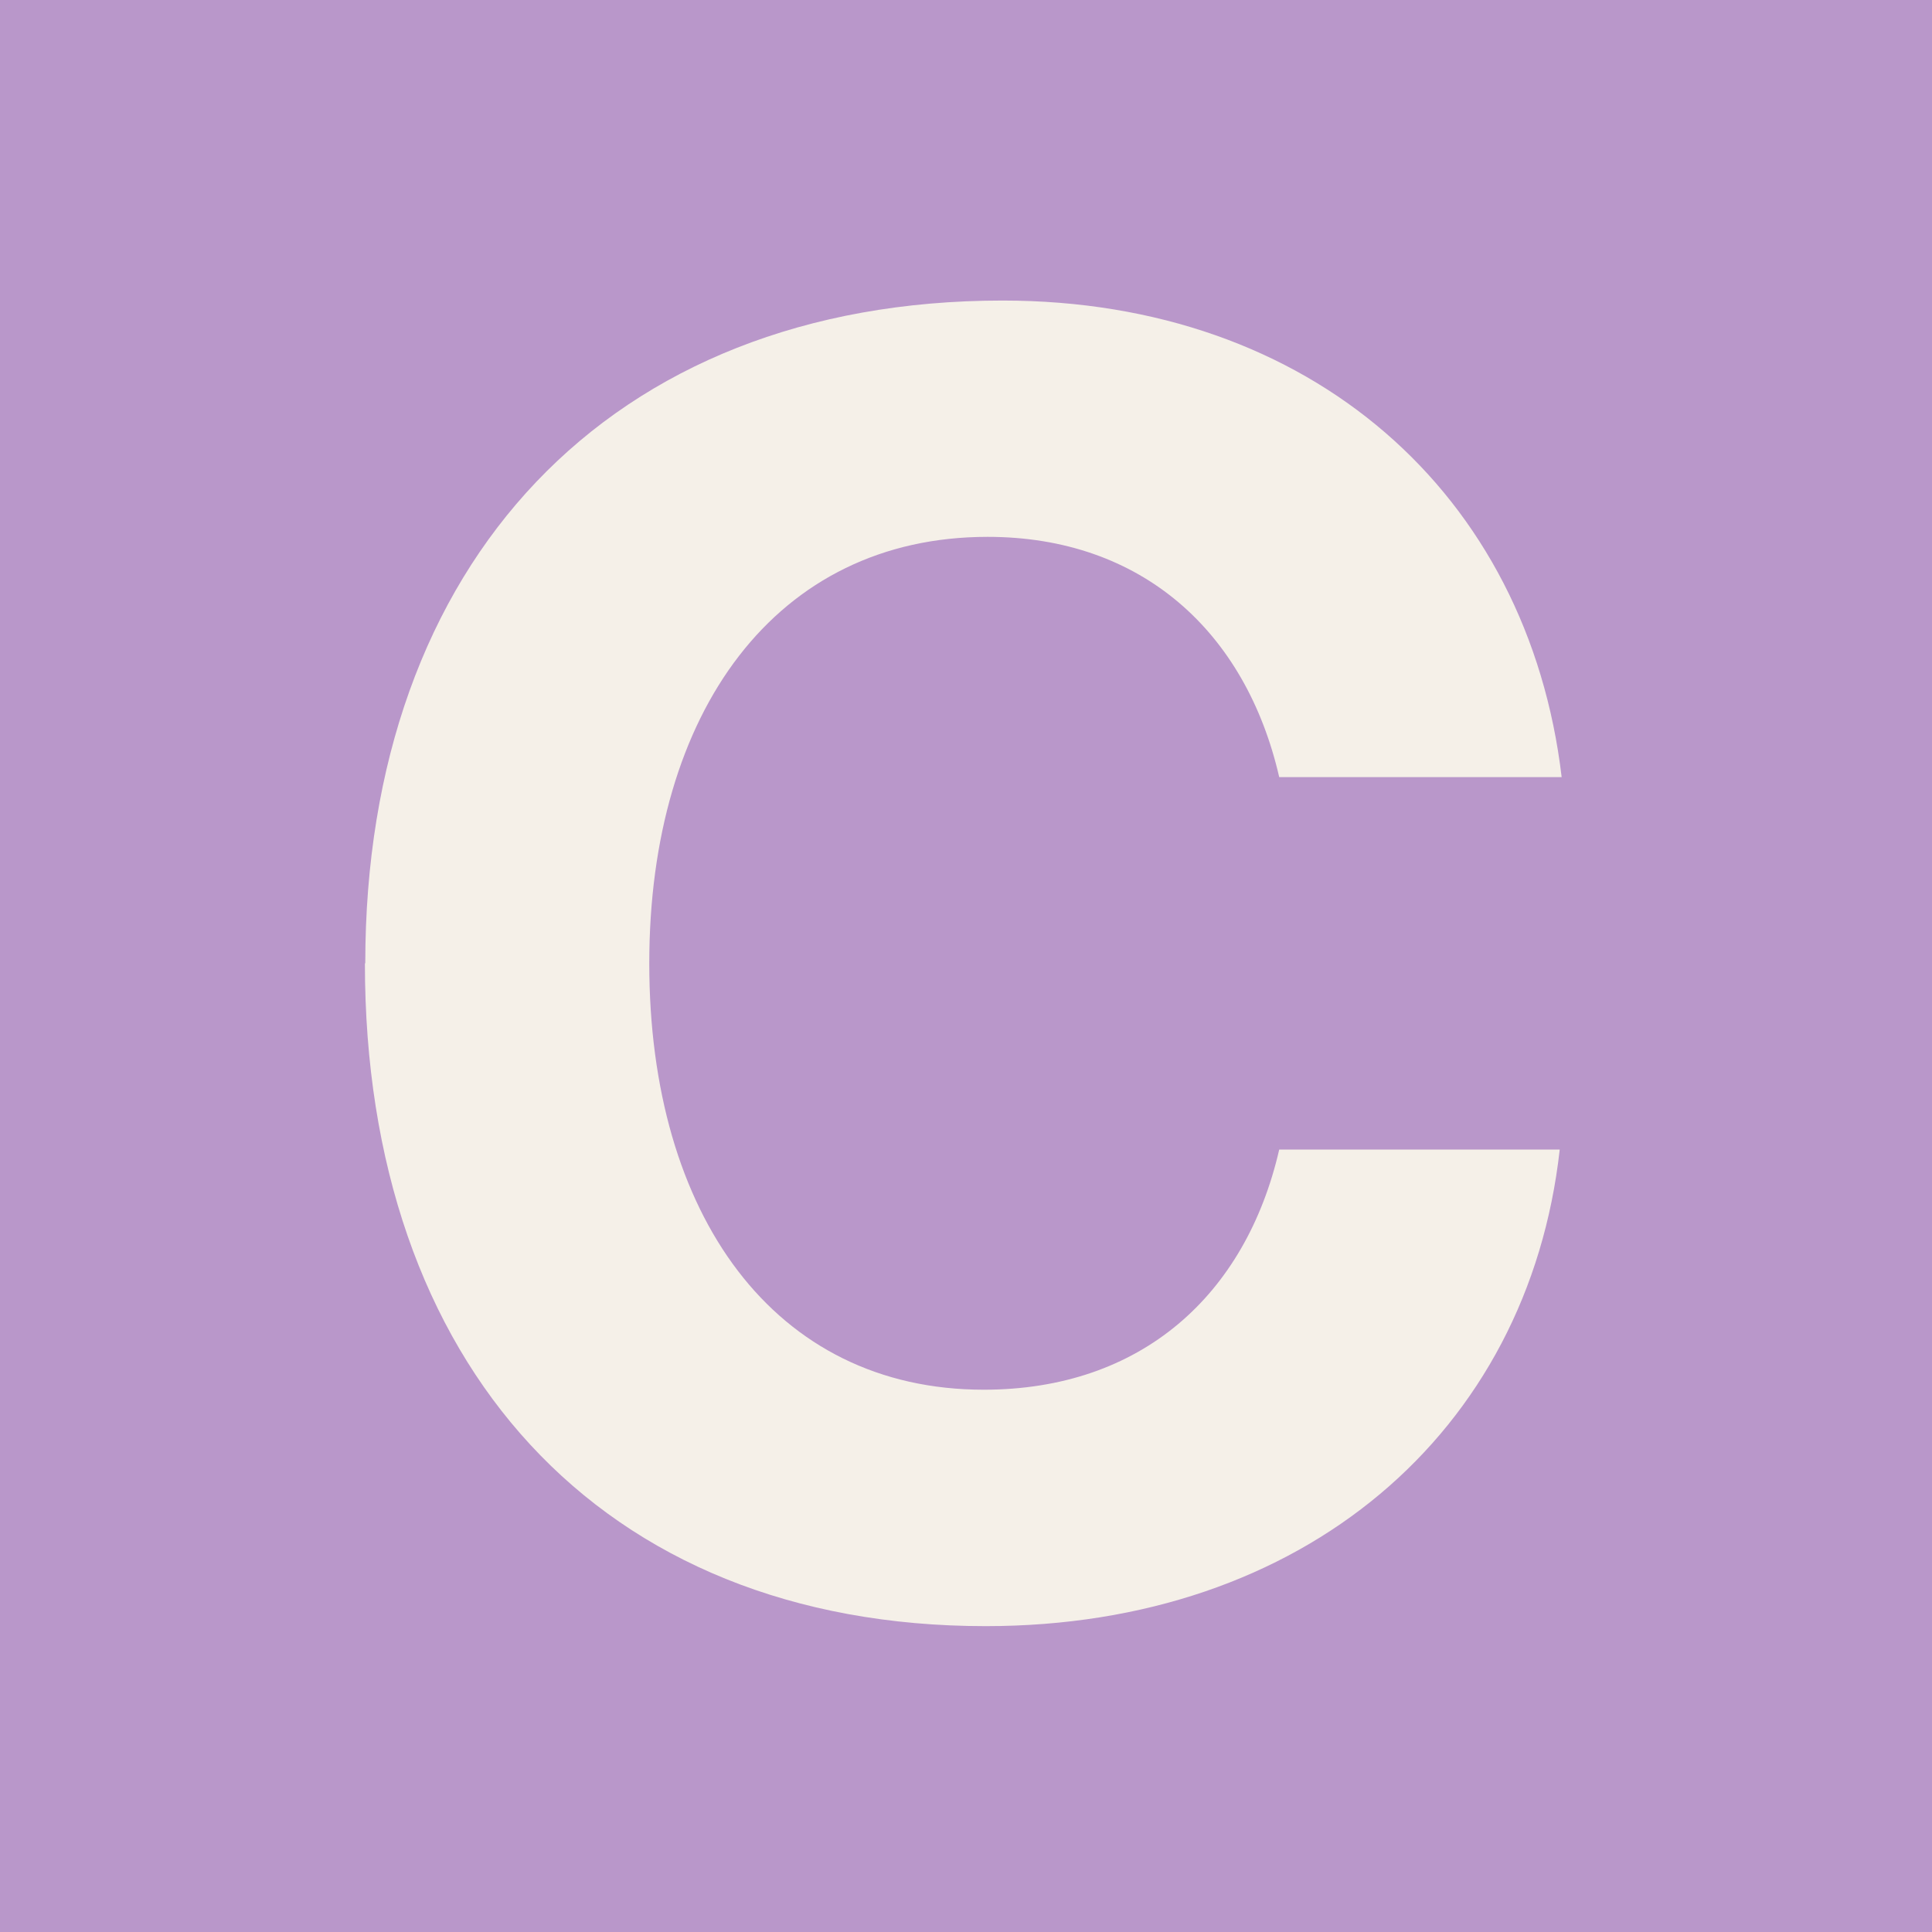 <svg width="16" height="16" viewBox="0 0 16 16" fill="none" xmlns="http://www.w3.org/2000/svg">
<rect width="16" height="16" fill="#B997CA"/>
<path d="M3.025 7.978C3.025 4.663 5.043 2.489 8.303 2.489C10.859 2.489 12.656 4.092 12.933 6.436H10.594C10.317 5.232 9.456 4.446 8.179 4.446C6.426 4.446 5.377 5.896 5.377 7.978C5.377 10.06 6.41 11.509 8.147 11.509C9.453 11.509 10.317 10.724 10.594 9.52H12.917C12.656 11.864 10.795 13.467 8.163 13.467C4.963 13.467 3.022 11.292 3.022 7.978H3.025Z" fill="#F5F0E8"/>
</svg>
